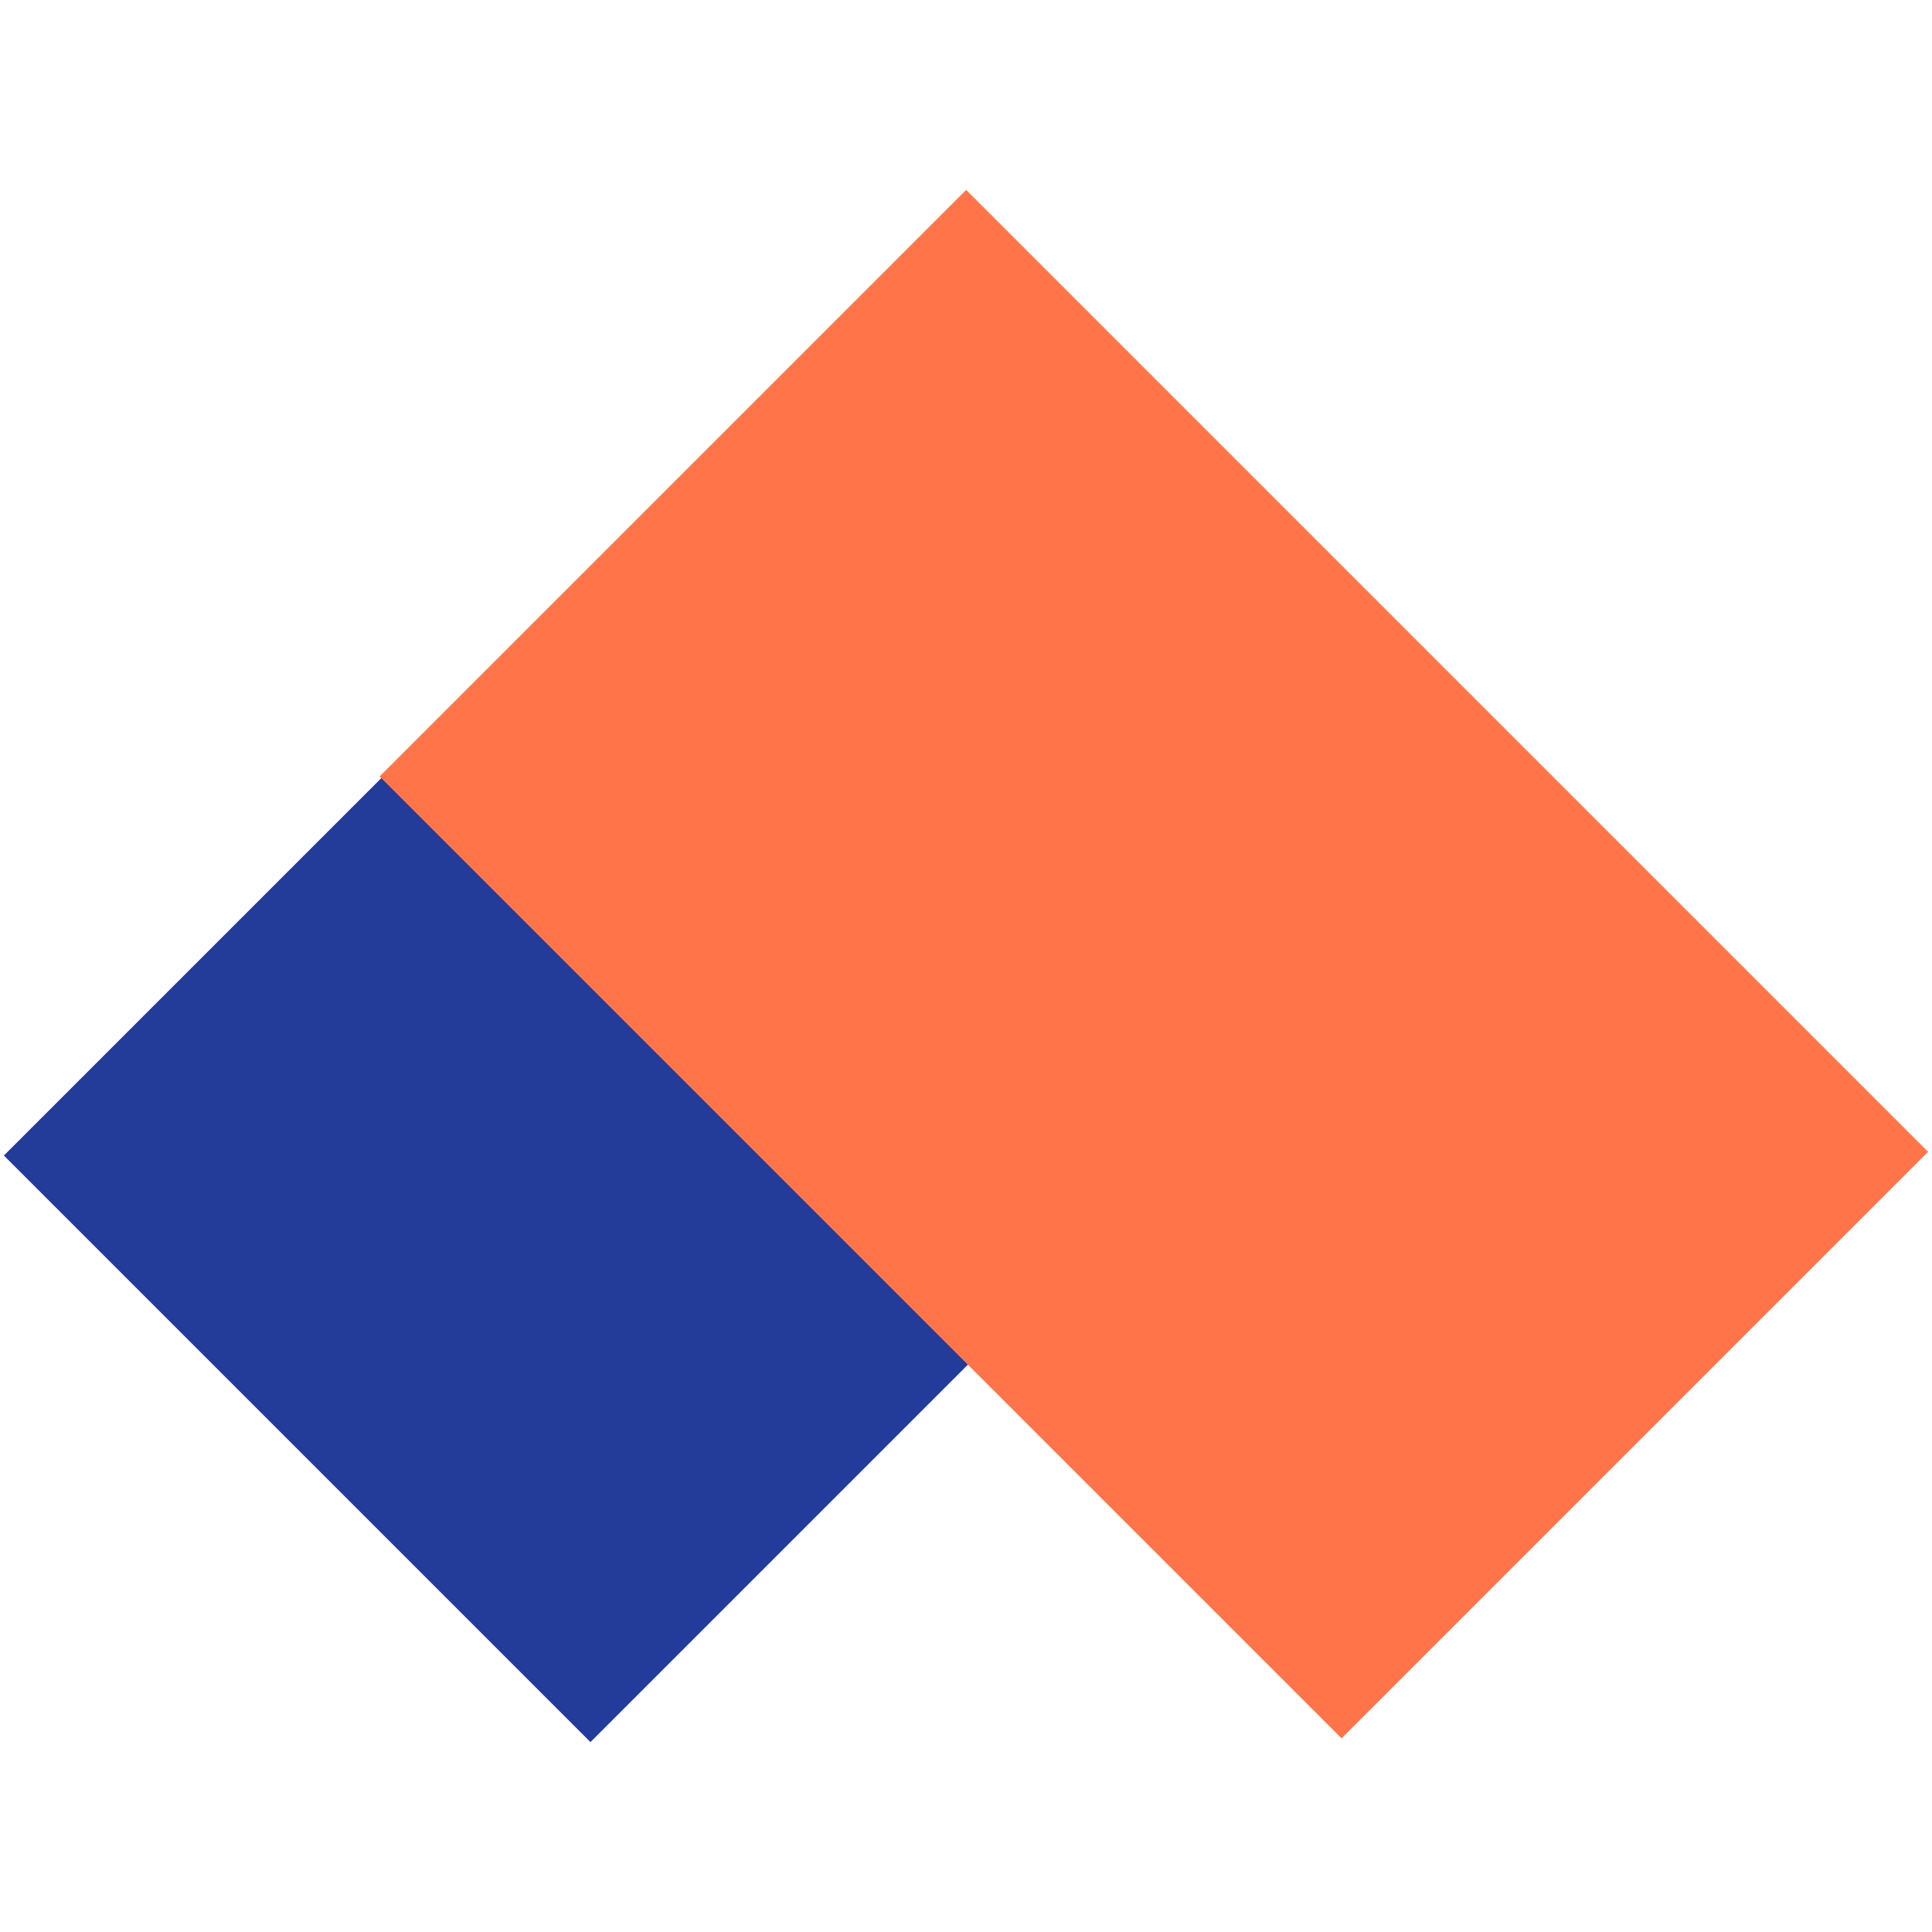 <svg xmlns="http://www.w3.org/2000/svg" id="uuid-e2337aa1-d845-48f5-ac7f-a8055a477966" viewBox="0 0 380 380"><path d="m189.969,38.076l115.368,115.368-189.203,189.203L.765,227.279,189.969,38.076Z" fill="#233b99" stroke-width="0"/><path d="m74.665,152.721l115.368-115.368,189.203,189.203-115.368,115.368L74.665,152.721Z" fill="#ff7549" stroke-width="0"/></svg>
